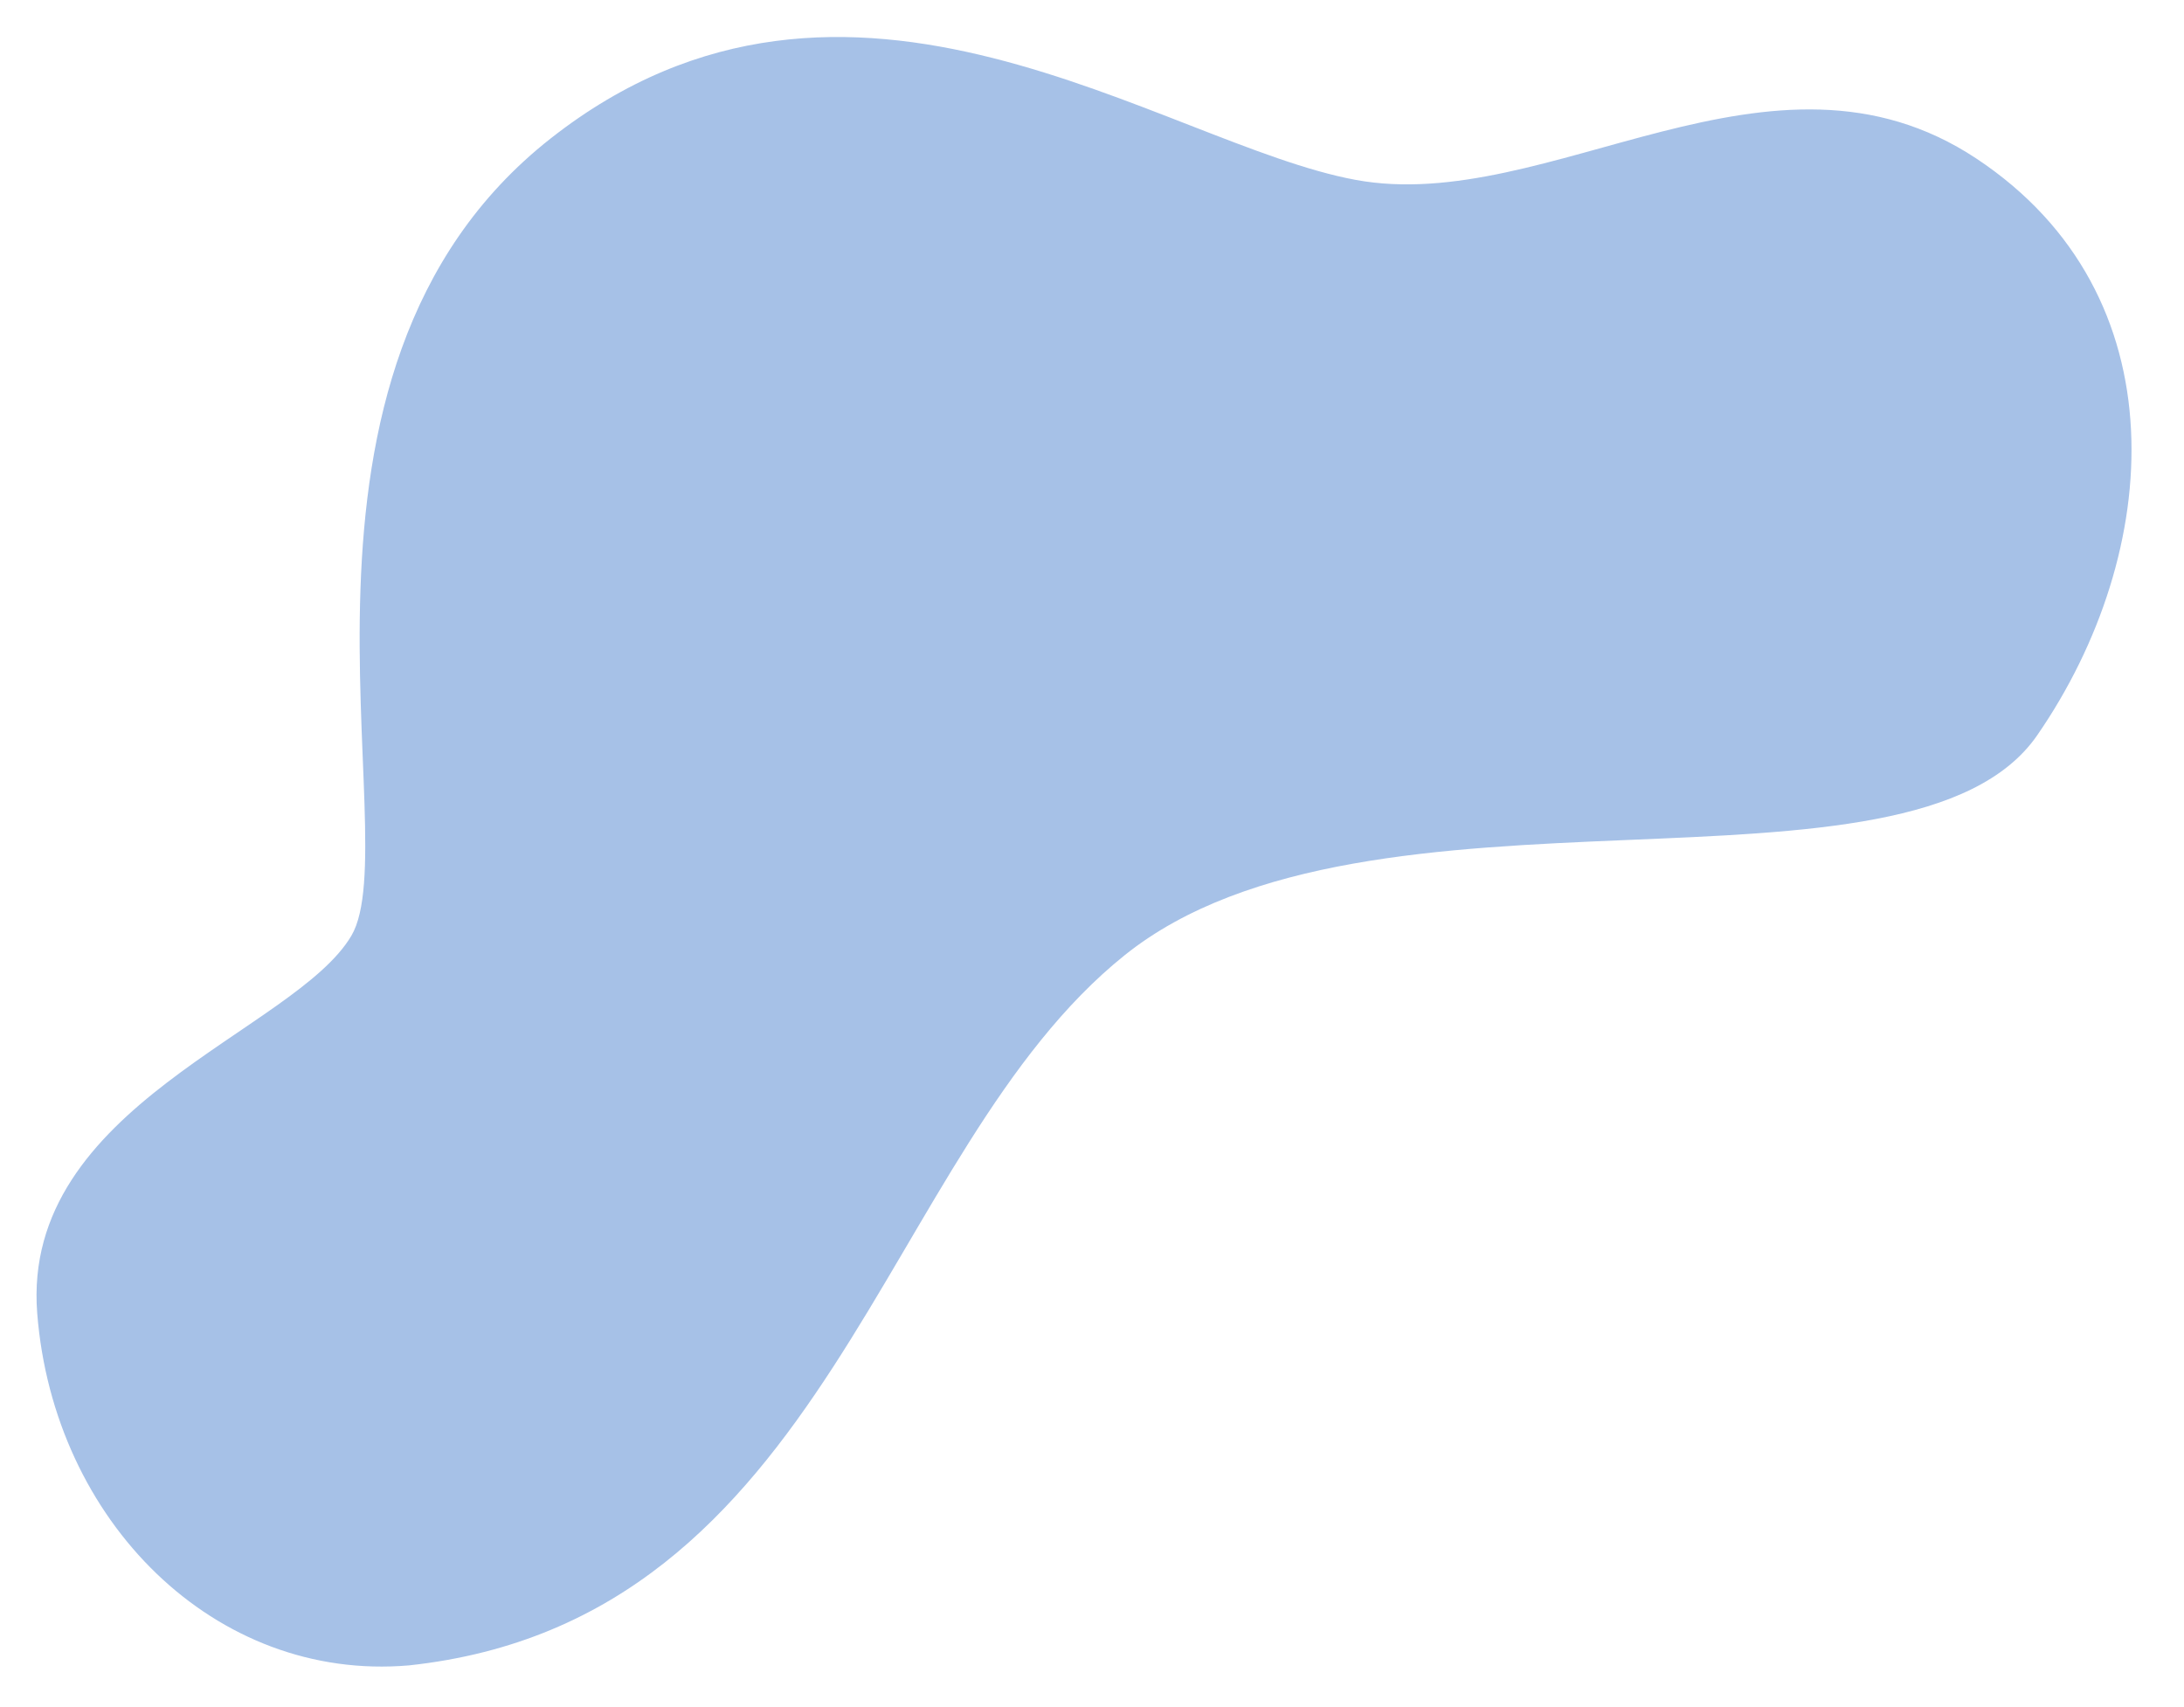 <svg width="366" height="286" viewBox="0 0 366 286" fill="none" xmlns="http://www.w3.org/2000/svg">
<path d="M188.479 160.074C229.52 127.183 320.286 153.799 341.401 123.219C362.516 92.638 365.592 49.374 331.22 26.581C296.85 3.789 259.601 36.125 227.178 30.145C194.753 24.167 142.264 -16.055 92.297 23.19C42.331 62.435 68.365 140.707 58.89 156.806C49.415 172.905 3.512 185.244 6.237 220.08C8.962 254.918 36.035 281.896 68.549 279.091C139.251 271.464 147.439 192.963 188.479 160.074Z" fill="#A6C1E7"/>
</svg>
